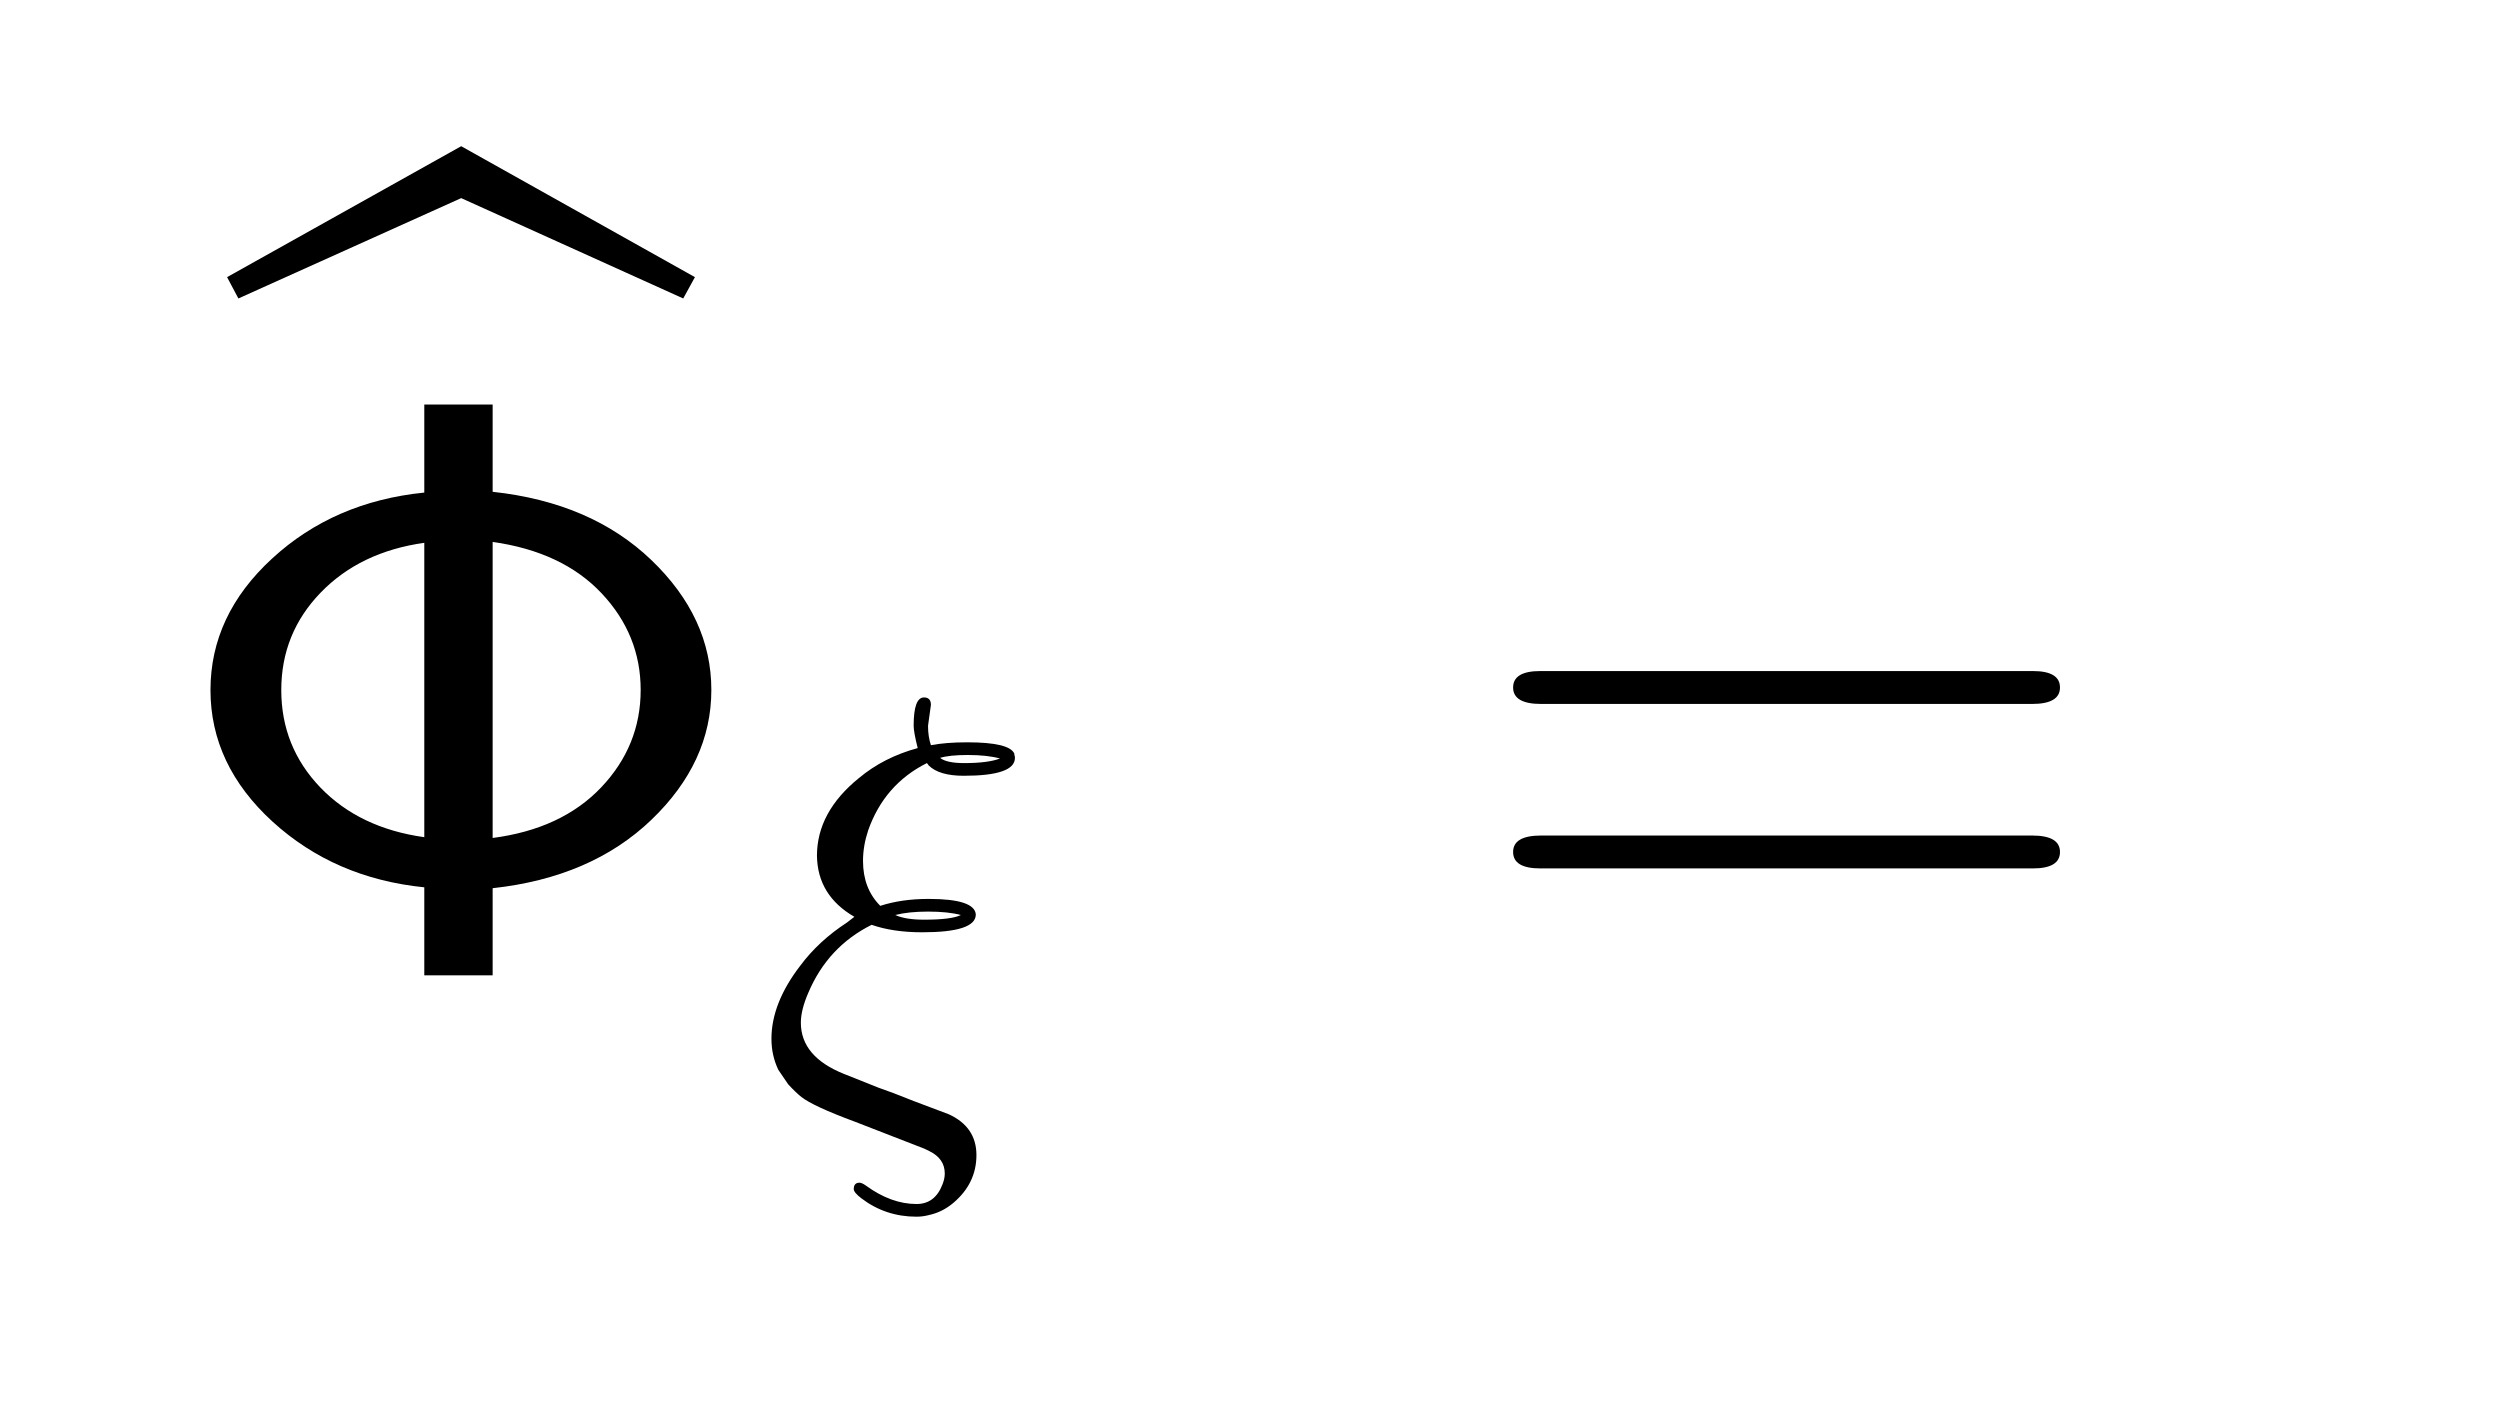 <?xml version="1.0" encoding="UTF-8"?>
<!DOCTYPE svg PUBLIC '-//W3C//DTD SVG 1.0//EN'
          'http://www.w3.org/TR/2001/REC-SVG-20010904/DTD/svg10.dtd'>
<svg fill-opacity="1" xmlns:xlink="http://www.w3.org/1999/xlink" color-rendering="auto" color-interpolation="auto" text-rendering="auto" stroke="black" stroke-linecap="square" width="76" stroke-miterlimit="10" shape-rendering="auto" stroke-opacity="1" fill="black" stroke-dasharray="none" font-weight="normal" stroke-width="1" viewBox="0 0 76 43" height="43" xmlns="http://www.w3.org/2000/svg" font-family="'Dialog'" font-style="normal" stroke-linejoin="miter" font-size="12px" stroke-dashoffset="0" image-rendering="auto"
><!--Generated by the Batik Graphics2D SVG Generator--><defs id="genericDefs"
  /><g
  ><g fill="white" stroke="white"
    ><rect x="0" width="76" height="43" y="0" stroke="none"
    /></g
    ><g font-size="100px" transform="scale(25,25) translate(0.283,0.922) scale(0.01,0.01)" text-rendering="geometricPrecision" color-rendering="optimizeQuality" image-rendering="optimizeQuality" font-family="'jlm_cmex10'" color-interpolation="linearRGB"
    ><path d="M0.688 -55.906 L-0.688 -58.5 L27.781 -74.422 L56.203 -58.5 L54.781 -55.906 L27.781 -68.109 L0.688 -55.906 Z" stroke="none"
    /></g
    ><g font-size="100px" transform="matrix(25,0,0,25,0,0) translate(0.2,1.186) scale(0.01,0.01)" text-rendering="geometricPrecision" color-rendering="optimizeQuality" image-rendering="optimizeQuality" font-family="'jlm_cmss10'" color-interpolation="linearRGB"
    ><path d="M39.906 -69.406 L39.906 -58.797 Q51.906 -57.5 59.203 -50.5 Q66.5 -43.5 66.5 -34.703 Q66.5 -25.906 59.203 -18.906 Q51.906 -11.906 39.906 -10.594 L39.906 0 L31.594 0 L31.594 -10.703 Q20.703 -11.797 13.141 -18.688 Q5.594 -25.594 5.594 -34.688 Q5.594 -43.797 13.094 -50.688 Q20.594 -57.594 31.594 -58.703 L31.594 -69.406 L39.906 -69.406 ZM31.594 -16.797 L31.594 -52.594 Q23.797 -51.5 19 -46.547 Q14.203 -41.594 14.203 -34.688 Q14.203 -27.797 18.953 -22.844 Q23.703 -17.906 31.594 -16.797 ZM39.906 -52.703 L39.906 -16.703 Q48.297 -17.797 53.094 -22.844 Q57.906 -27.906 57.906 -34.703 Q57.906 -41.406 53.156 -46.453 Q48.406 -51.5 39.906 -52.703 Z" stroke="none"
    /></g
    ><g font-size="100px" transform="matrix(25,0,0,25,0,0) translate(0.922,1.336) scale(0.007,0.007)" text-rendering="geometricPrecision" color-rendering="optimizeQuality" image-rendering="optimizeQuality" font-family="'jlm_cmmi10'" color-interpolation="linearRGB"
    ><path d="M15.406 -30.594 L15.406 -30.594 L16.703 -31.594 Q10.297 -35.297 10.203 -42.203 Q10.203 -49.797 17.5 -55.703 Q21.797 -59.297 27.703 -60.906 Q27 -63.703 27 -64.797 Q27 -69.703 28.797 -69.703 Q30 -69.703 30 -68.406 L29.5 -64.797 L29.5 -64.703 Q29.5 -62.906 30 -61.406 Q32.594 -61.906 36.297 -61.906 Q43.703 -61.906 44.5 -59.906 L44.5 -59.797 L44.5 -59.703 Q44.594 -59.5 44.594 -59.203 Q44.594 -56.094 35.703 -56.094 Q31.406 -56.094 29.594 -57.906 Q29.5 -58.094 29.297 -58.297 Q21.906 -54.594 19.094 -46.594 Q18.203 -43.906 18.203 -41.297 Q18.203 -36.5 21.203 -33.5 Q24.906 -34.703 29.594 -34.703 Q37.594 -34.703 37.797 -32 Q37.797 -28.906 28.5 -28.906 Q23.406 -28.906 19.703 -30.203 Q12.094 -26.406 8.703 -18.406 Q7.406 -15.406 7.406 -13.203 Q7.406 -7.297 14.906 -4.297 L20.906 -1.906 Q23 -1.203 27 0.406 Q31.406 2.094 33.094 2.703 Q37.906 4.906 37.906 9.797 Q37.906 14.703 33.906 18.094 Q32 19.703 29.703 20.203 Q28.594 20.5 27.5 20.5 Q22.094 20.5 17.906 17.297 Q16.594 16.297 16.594 15.703 Q16.594 14.594 17.594 14.594 Q18 14.594 18.703 15.094 Q23.094 18.297 27.5 18.297 Q30.703 18.297 32 14.906 Q32.406 13.906 32.406 13 Q32.406 10.406 29.703 9.094 Q30.094 9.297 28.906 8.703 L16.797 4 Q9.5 1.297 7.5 -0.297 Q6.594 -1 5.203 -2.5 Q3.594 -4.906 3.5 -5 Q2.297 -7.5 2.297 -10.406 Q2.297 -16.594 7.297 -23.094 Q10.5 -27.406 15.406 -30.594 ZM31.594 -59.203 Q32.703 -58.297 35.797 -58.297 Q39.906 -58.297 42 -59.094 Q39.797 -59.703 36.406 -59.703 Q33.203 -59.703 31.594 -59.203 ZM23.797 -31.906 Q25.594 -31.094 28.797 -31.094 Q33.594 -31.094 35.203 -31.906 Q33 -32.5 29.5 -32.5 Q26.094 -32.5 23.797 -31.906 Z" stroke="none"
    /></g
    ><g font-size="100px" transform="matrix(25,0,0,25,0,0) translate(1.784,1.186) scale(0.01,0.01)" text-rendering="geometricPrecision" color-rendering="optimizeQuality" image-rendering="optimizeQuality" font-family="'jlm_cmss10'" color-interpolation="linearRGB"
    ><path d="M68.703 -33 L9 -33 Q5.594 -33 5.594 -35 Q5.594 -37 8.906 -37 L68.797 -37 Q72.094 -37 72.094 -35 Q72.094 -33 68.703 -33 ZM68.797 -13 L8.906 -13 Q5.594 -13 5.594 -15 Q5.594 -17 9 -17 L68.703 -17 Q72.094 -17 72.094 -15 Q72.094 -13 68.797 -13 Z" stroke="none"
    /></g
  ></g
></svg
>
